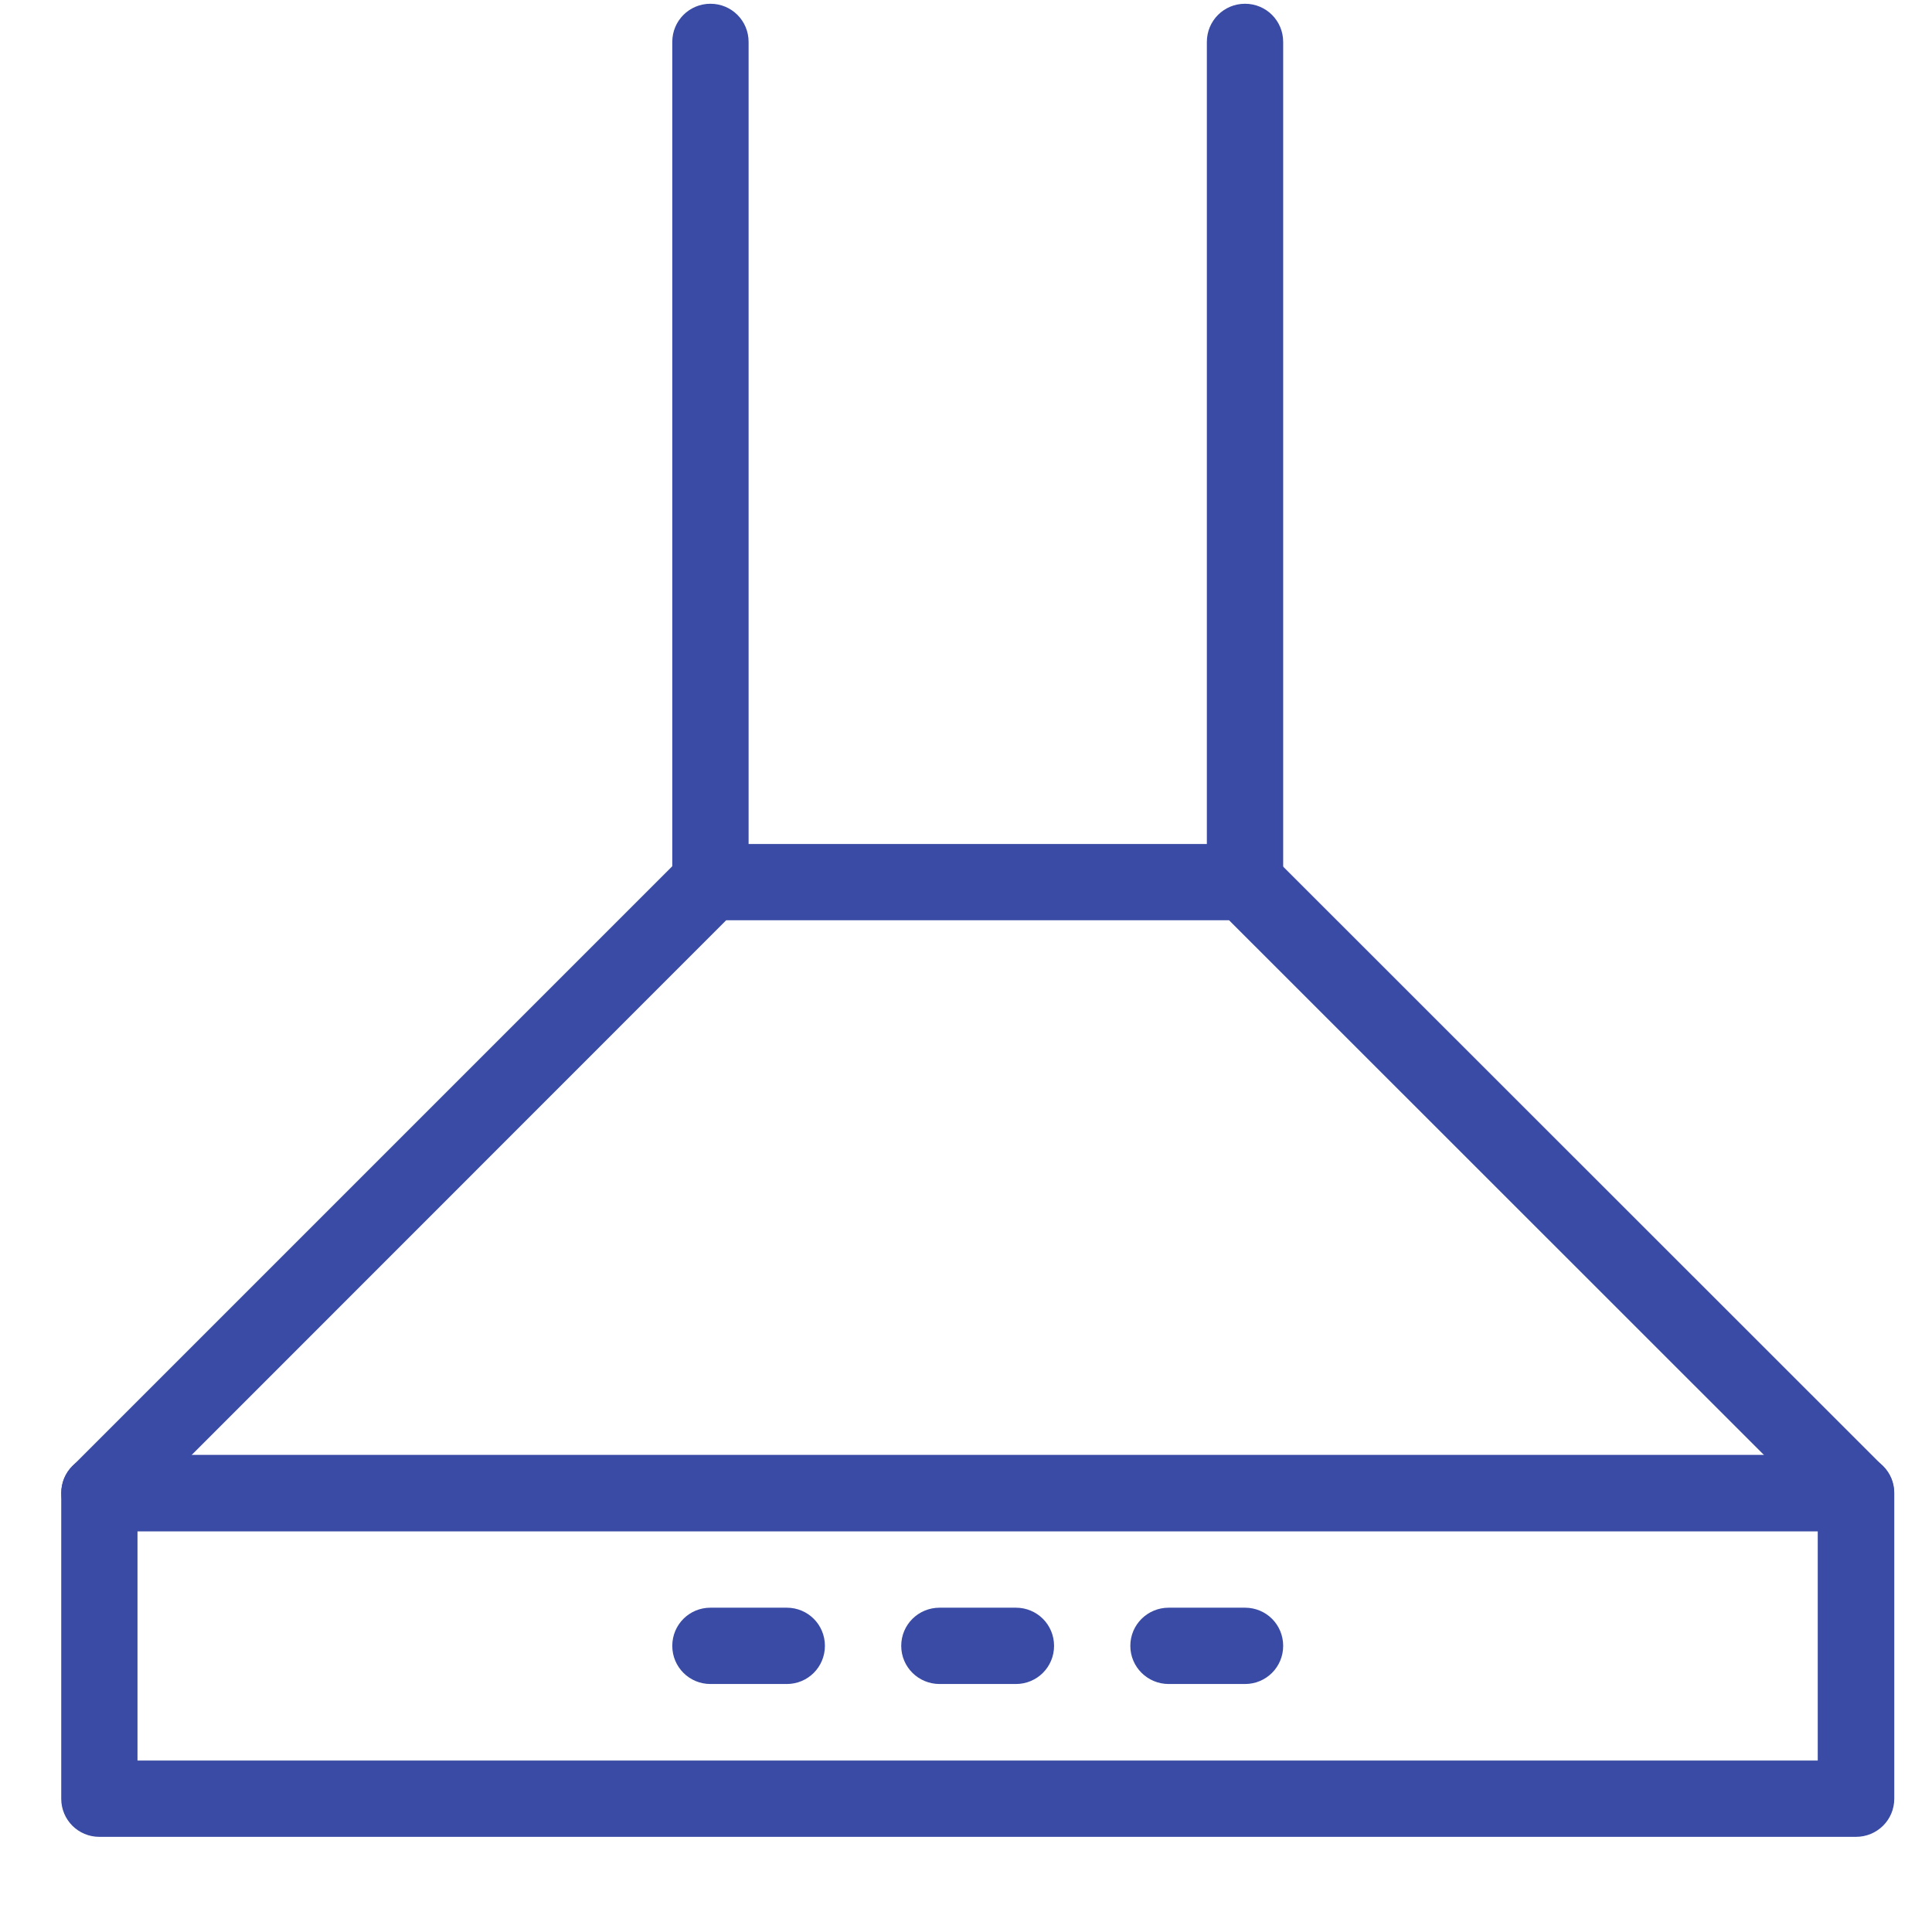 <?xml version="1.0" encoding="UTF-8"?>
<svg xmlns="http://www.w3.org/2000/svg" xmlns:xlink="http://www.w3.org/1999/xlink" width="48" zoomAndPan="magnify" viewBox="0 0 36 36" height="48" preserveAspectRatio="xMidYMid meet" version="1.0">
  <defs>
    <clipPath id="6e18a09882">
      <path d="M 1.141 27 L 35.438 27 L 35.438 34.297 L 1.141 34.297 Z M 1.141 27 " clip-rule="nonzero"></path>
    </clipPath>
    <clipPath id="37013e61c6">
      <path d="M 1.141 15 L 35.438 15 L 35.438 29 L 1.141 29 Z M 1.141 15 " clip-rule="nonzero"></path>
    </clipPath>
  </defs>
  <g clip-path="url(#6e18a09882)">
    <path fill="#394ba4" d="M 2.562 32.805 L 33.871 32.805 L 33.871 28.535 L 2.562 28.535 Z M 34.582 34.227 L 1.852 34.227 C 1.457 34.227 1.141 33.91 1.141 33.516 L 1.141 27.82 C 1.141 27.426 1.457 27.109 1.852 27.109 L 34.582 27.109 C 34.98 27.109 35.297 27.426 35.297 27.82 L 35.297 33.516 C 35.297 33.91 34.98 34.227 34.582 34.227 " fill-opacity="1" fill-rule="nonzero"></path>
  </g>
  <path fill="#394ba4" d="M 18.93 31.379 L 17.508 31.379 C 17.113 31.379 16.793 31.062 16.793 30.668 C 16.793 30.273 17.113 29.957 17.508 29.957 L 18.93 29.957 C 19.324 29.957 19.641 30.273 19.641 30.668 C 19.641 31.062 19.324 31.379 18.93 31.379 " fill-opacity="1" fill-rule="nonzero"></path>
  <path fill="#394ba4" d="M 23.199 31.379 L 21.777 31.379 C 21.383 31.379 21.062 31.062 21.062 30.668 C 21.062 30.273 21.383 29.957 21.777 29.957 L 23.199 29.957 C 23.594 29.957 23.91 30.273 23.91 30.668 C 23.91 31.062 23.594 31.379 23.199 31.379 " fill-opacity="1" fill-rule="nonzero"></path>
  <path fill="#394ba4" d="M 14.66 31.379 L 13.238 31.379 C 12.844 31.379 12.527 31.062 12.527 30.668 C 12.527 30.273 12.844 29.957 13.238 29.957 L 14.66 29.957 C 15.055 29.957 15.371 30.273 15.371 30.668 C 15.371 31.062 15.055 31.379 14.66 31.379 " fill-opacity="1" fill-rule="nonzero"></path>
  <g clip-path="url(#37013e61c6)">
    <path fill="#394ba4" d="M 34.582 28.535 C 34.402 28.535 34.219 28.469 34.082 28.324 L 22.902 17.148 L 13.531 17.148 L 2.359 28.324 C 2.074 28.602 1.629 28.602 1.348 28.324 C 1.074 28.043 1.074 27.594 1.348 27.32 L 12.73 15.938 C 12.863 15.797 13.047 15.727 13.238 15.727 L 23.199 15.727 C 23.387 15.727 23.57 15.797 23.699 15.938 L 35.086 27.32 C 35.363 27.594 35.363 28.043 35.086 28.324 C 34.949 28.469 34.766 28.535 34.582 28.535 " fill-opacity="1" fill-rule="nonzero"></path>
  </g>
  <path fill="#394ba4" d="M 23.199 17.148 C 22.805 17.148 22.488 16.832 22.488 16.438 L 22.488 0.781 C 22.488 0.387 22.805 0.07 23.199 0.07 C 23.594 0.07 23.91 0.387 23.91 0.781 L 23.91 16.438 C 23.91 16.832 23.594 17.148 23.199 17.148 " fill-opacity="1" fill-rule="nonzero"></path>
  <path fill="#394ba4" d="M 13.238 17.148 C 12.844 17.148 12.527 16.832 12.527 16.438 L 12.527 0.781 C 12.527 0.387 12.844 0.07 13.238 0.07 C 13.633 0.07 13.949 0.387 13.949 0.781 L 13.949 16.438 C 13.949 16.832 13.633 17.148 13.238 17.148 " fill-opacity="1" fill-rule="nonzero"></path>
</svg>
